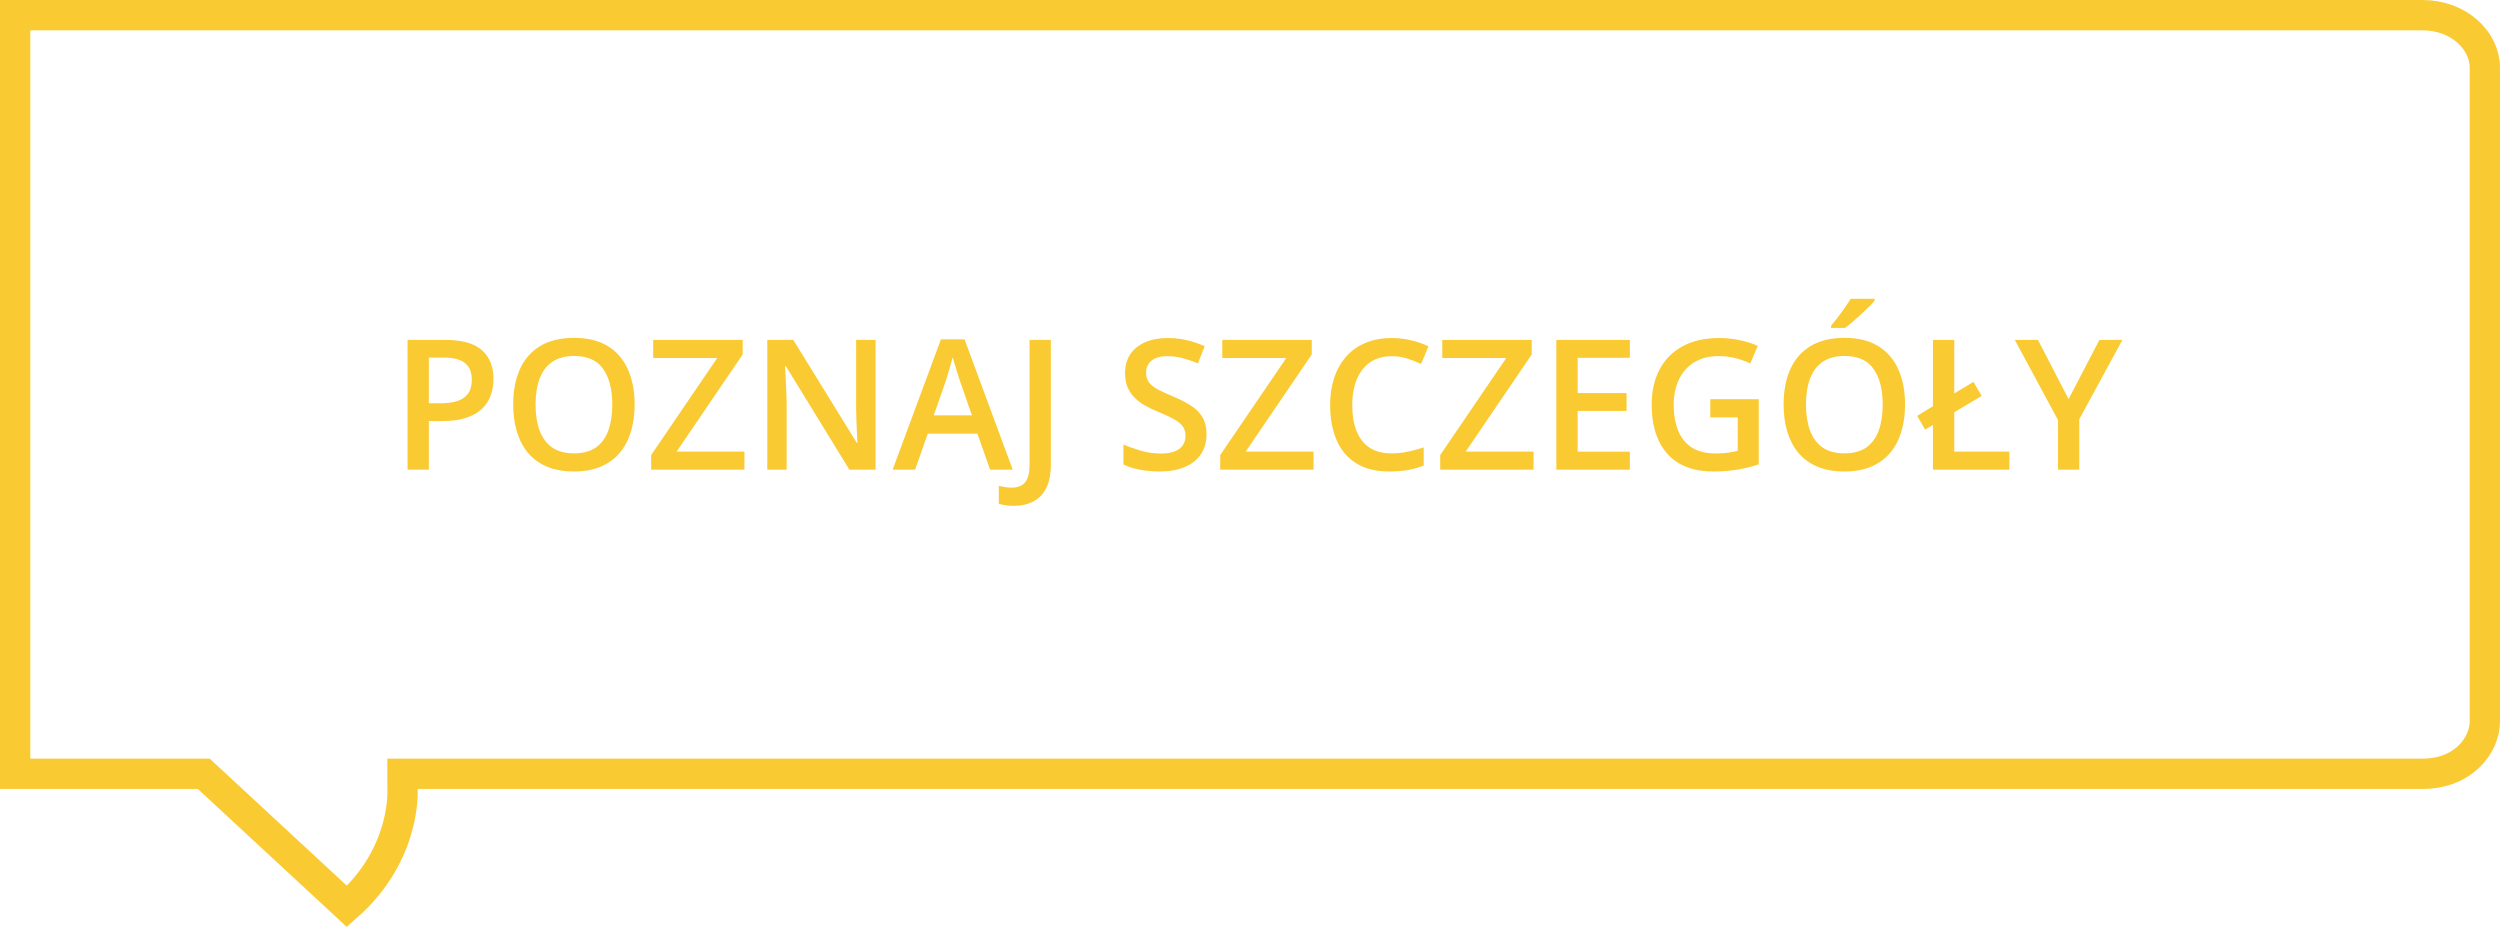 <svg width="165" height="62" viewBox="0 0 165 62" fill="none" xmlns="http://www.w3.org/2000/svg">
<path d="M159.873 1C162.285 1 164 2.678 164 4.466V47.609C164.006 49.133 162.628 51.071 159.873 51.071H26.566V52.071C26.566 52.11 26.851 56.348 22.899 59.825L13.737 51.338L13.45 51.071H1V1H159.873Z" stroke="#FACA32" stroke-width="2"/>
<path d="M29.388 22.434C30.494 22.434 31.3 22.66 31.808 23.113C32.316 23.566 32.57 24.201 32.57 25.018C32.57 25.389 32.511 25.742 32.394 26.078C32.281 26.41 32.093 26.705 31.832 26.963C31.57 27.217 31.224 27.418 30.795 27.566C30.369 27.715 29.843 27.789 29.218 27.789H28.304V31H26.898V22.434H29.388ZM29.295 23.6H28.304V26.617H29.072C29.513 26.617 29.888 26.566 30.197 26.465C30.506 26.359 30.74 26.193 30.9 25.967C31.06 25.74 31.14 25.441 31.14 25.07C31.14 24.574 30.99 24.205 30.689 23.963C30.392 23.721 29.927 23.6 29.295 23.6ZM41.886 26.705C41.886 27.365 41.802 27.967 41.634 28.51C41.47 29.049 41.222 29.514 40.89 29.904C40.558 30.291 40.142 30.59 39.642 30.801C39.142 31.012 38.556 31.117 37.884 31.117C37.201 31.117 36.607 31.012 36.103 30.801C35.603 30.59 35.187 30.289 34.855 29.898C34.527 29.508 34.281 29.041 34.117 28.498C33.953 27.955 33.871 27.354 33.871 26.693C33.871 25.811 34.015 25.041 34.304 24.385C34.597 23.725 35.041 23.213 35.634 22.85C36.232 22.482 36.986 22.299 37.896 22.299C38.787 22.299 39.527 22.48 40.117 22.844C40.707 23.207 41.148 23.719 41.441 24.379C41.738 25.035 41.886 25.811 41.886 26.705ZM35.347 26.705C35.347 27.365 35.437 27.938 35.617 28.422C35.797 28.902 36.072 29.273 36.443 29.535C36.818 29.793 37.298 29.922 37.884 29.922C38.474 29.922 38.955 29.793 39.326 29.535C39.697 29.273 39.97 28.902 40.146 28.422C40.322 27.938 40.41 27.365 40.41 26.705C40.41 25.701 40.209 24.916 39.806 24.35C39.408 23.779 38.771 23.494 37.896 23.494C37.31 23.494 36.828 23.623 36.449 23.881C36.074 24.139 35.797 24.508 35.617 24.988C35.437 25.465 35.347 26.037 35.347 26.705ZM49.134 31H42.976V30.033L47.336 23.629H43.111V22.434H49.017V23.395L44.658 29.805H49.134V31ZM57.789 31H56.06L51.865 24.162H51.812C51.828 24.393 51.841 24.637 51.853 24.895C51.869 25.152 51.88 25.418 51.888 25.691C51.9 25.965 51.91 26.242 51.918 26.523V31H50.64V22.434H52.357L56.547 29.225H56.587C56.58 29.025 56.57 28.797 56.558 28.539C56.547 28.281 56.535 28.016 56.523 27.742C56.515 27.465 56.509 27.197 56.505 26.939V22.434H57.789V31ZM65.347 31L64.509 28.621H61.234L60.396 31H58.914L62.101 22.398H63.66L66.841 31H65.347ZM64.146 27.414L63.332 25.07C63.3 24.969 63.255 24.826 63.197 24.643C63.138 24.455 63.08 24.266 63.021 24.074C62.962 23.879 62.914 23.715 62.875 23.582C62.836 23.742 62.787 23.922 62.728 24.121C62.673 24.316 62.619 24.5 62.564 24.672C62.513 24.844 62.474 24.977 62.447 25.07L61.627 27.414H64.146ZM66.906 33.385C66.691 33.385 66.504 33.371 66.343 33.344C66.179 33.32 66.039 33.287 65.921 33.244V32.066C66.046 32.098 66.181 32.125 66.326 32.148C66.47 32.172 66.625 32.184 66.789 32.184C67.004 32.184 67.199 32.143 67.375 32.06C67.55 31.979 67.689 31.83 67.791 31.615C67.896 31.4 67.949 31.098 67.949 30.707V22.434H69.355V30.66C69.355 31.297 69.254 31.814 69.05 32.213C68.847 32.615 68.562 32.91 68.195 33.098C67.828 33.289 67.398 33.385 66.906 33.385ZM79.632 28.668C79.632 29.176 79.507 29.613 79.257 29.98C79.011 30.348 78.656 30.629 78.191 30.824C77.73 31.02 77.179 31.117 76.539 31.117C76.226 31.117 75.927 31.1 75.642 31.064C75.357 31.029 75.088 30.979 74.834 30.912C74.584 30.842 74.355 30.758 74.148 30.66V29.336C74.496 29.488 74.884 29.627 75.314 29.752C75.744 29.873 76.181 29.934 76.627 29.934C76.99 29.934 77.291 29.887 77.529 29.793C77.771 29.695 77.951 29.559 78.068 29.383C78.185 29.203 78.244 28.994 78.244 28.756C78.244 28.502 78.175 28.287 78.039 28.111C77.902 27.936 77.695 27.775 77.418 27.631C77.144 27.482 76.8 27.324 76.386 27.156C76.105 27.043 75.836 26.914 75.578 26.77C75.324 26.625 75.097 26.455 74.898 26.26C74.699 26.064 74.541 25.834 74.424 25.568C74.31 25.299 74.254 24.982 74.254 24.619C74.254 24.135 74.369 23.721 74.599 23.377C74.834 23.033 75.162 22.77 75.584 22.586C76.009 22.402 76.505 22.311 77.072 22.311C77.521 22.311 77.943 22.357 78.338 22.451C78.736 22.545 79.127 22.678 79.509 22.85L79.064 23.98C78.713 23.836 78.371 23.721 78.039 23.635C77.711 23.549 77.375 23.506 77.031 23.506C76.734 23.506 76.482 23.551 76.275 23.641C76.068 23.73 75.91 23.857 75.8 24.021C75.695 24.182 75.642 24.373 75.642 24.596C75.642 24.846 75.703 25.057 75.824 25.229C75.949 25.396 76.14 25.551 76.398 25.691C76.66 25.832 76.996 25.988 77.406 26.16C77.879 26.355 78.279 26.561 78.607 26.775C78.939 26.99 79.193 27.248 79.369 27.549C79.545 27.846 79.632 28.219 79.632 28.668ZM86.693 31H80.535V30.033L84.894 23.629H80.67V22.434H86.576V23.395L82.216 29.805H86.693V31ZM91.849 23.506C91.439 23.506 91.072 23.58 90.748 23.729C90.427 23.877 90.156 24.092 89.933 24.373C89.711 24.65 89.541 24.988 89.424 25.387C89.306 25.781 89.248 26.227 89.248 26.723C89.248 27.387 89.341 27.959 89.529 28.439C89.716 28.916 90.002 29.283 90.384 29.541C90.767 29.795 91.252 29.922 91.838 29.922C92.201 29.922 92.554 29.887 92.898 29.816C93.242 29.746 93.597 29.65 93.965 29.529V30.725C93.617 30.861 93.265 30.961 92.91 31.023C92.554 31.086 92.144 31.117 91.679 31.117C90.804 31.117 90.078 30.936 89.5 30.572C88.925 30.209 88.496 29.697 88.211 29.037C87.929 28.377 87.789 27.604 87.789 26.717C87.789 26.068 87.879 25.475 88.058 24.936C88.238 24.396 88.5 23.932 88.843 23.541C89.187 23.146 89.611 22.844 90.115 22.633C90.623 22.418 91.203 22.311 91.855 22.311C92.285 22.311 92.707 22.359 93.121 22.457C93.539 22.551 93.925 22.686 94.281 22.861L93.789 24.021C93.492 23.881 93.181 23.76 92.857 23.658C92.533 23.557 92.197 23.506 91.849 23.506ZM101.213 31H95.054V30.033L99.414 23.629H95.189V22.434H101.095V23.395L96.736 29.805H101.213V31ZM107.57 31H102.718V22.434H107.57V23.617H104.125V25.943H107.353V27.121H104.125V29.811H107.57V31ZM112.879 26.348H116.078V30.648C115.629 30.797 115.164 30.912 114.683 30.994C114.203 31.076 113.664 31.117 113.066 31.117C112.195 31.117 111.457 30.945 110.851 30.602C110.25 30.254 109.793 29.752 109.48 29.096C109.168 28.436 109.011 27.641 109.011 26.711C109.011 25.816 109.185 25.041 109.533 24.385C109.88 23.725 110.386 23.215 111.05 22.855C111.714 22.492 112.519 22.311 113.464 22.311C113.929 22.311 114.379 22.357 114.812 22.451C115.25 22.541 115.65 22.666 116.013 22.826L115.521 23.986C115.232 23.85 114.908 23.734 114.548 23.641C114.189 23.547 113.816 23.5 113.429 23.5C112.816 23.5 112.287 23.633 111.841 23.898C111.4 24.164 111.06 24.539 110.822 25.023C110.584 25.504 110.464 26.072 110.464 26.729C110.464 27.365 110.56 27.924 110.752 28.404C110.943 28.885 111.242 29.26 111.648 29.529C112.058 29.795 112.588 29.928 113.236 29.928C113.56 29.928 113.836 29.91 114.062 29.875C114.289 29.84 114.498 29.801 114.689 29.758V27.549H112.879V26.348ZM125.734 26.705C125.734 27.365 125.65 27.967 125.482 28.51C125.318 29.049 125.07 29.514 124.738 29.904C124.406 30.291 123.99 30.59 123.49 30.801C122.99 31.012 122.404 31.117 121.732 31.117C121.048 31.117 120.455 31.012 119.951 30.801C119.451 30.59 119.035 30.289 118.703 29.898C118.375 29.508 118.129 29.041 117.964 28.498C117.8 27.955 117.718 27.354 117.718 26.693C117.718 25.811 117.863 25.041 118.152 24.385C118.445 23.725 118.888 23.213 119.482 22.85C120.08 22.482 120.834 22.299 121.744 22.299C122.634 22.299 123.375 22.48 123.964 22.844C124.554 23.207 124.996 23.719 125.289 24.379C125.586 25.035 125.734 25.811 125.734 26.705ZM119.195 26.705C119.195 27.365 119.285 27.938 119.464 28.422C119.644 28.902 119.92 29.273 120.291 29.535C120.666 29.793 121.146 29.922 121.732 29.922C122.322 29.922 122.802 29.793 123.173 29.535C123.545 29.273 123.818 28.902 123.994 28.422C124.17 27.938 124.257 27.365 124.257 26.705C124.257 25.701 124.056 24.916 123.654 24.35C123.255 23.779 122.619 23.494 121.744 23.494C121.158 23.494 120.675 23.623 120.297 23.881C119.922 24.139 119.644 24.508 119.464 24.988C119.285 25.465 119.195 26.037 119.195 26.705ZM123.73 19.721V19.838C123.636 19.951 123.509 20.088 123.349 20.248C123.189 20.404 123.015 20.57 122.828 20.746C122.64 20.918 122.455 21.084 122.271 21.244C122.088 21.4 121.922 21.533 121.773 21.643H120.853V21.49C120.982 21.342 121.125 21.164 121.281 20.957C121.441 20.75 121.597 20.537 121.75 20.318C121.906 20.1 122.037 19.9 122.142 19.721H123.73ZM127.574 31V28.053L127.058 28.352L126.531 27.449L127.574 26.811V22.434H128.98V25.967L130.246 25.205L130.791 26.131L128.98 27.209V29.805H132.619V31H127.574ZM136.527 26.342L138.56 22.434H140.078L137.23 27.672V31H135.83V27.725L132.976 22.434H134.505L136.527 26.342Z" fill="#FACA32"/>
</svg>
